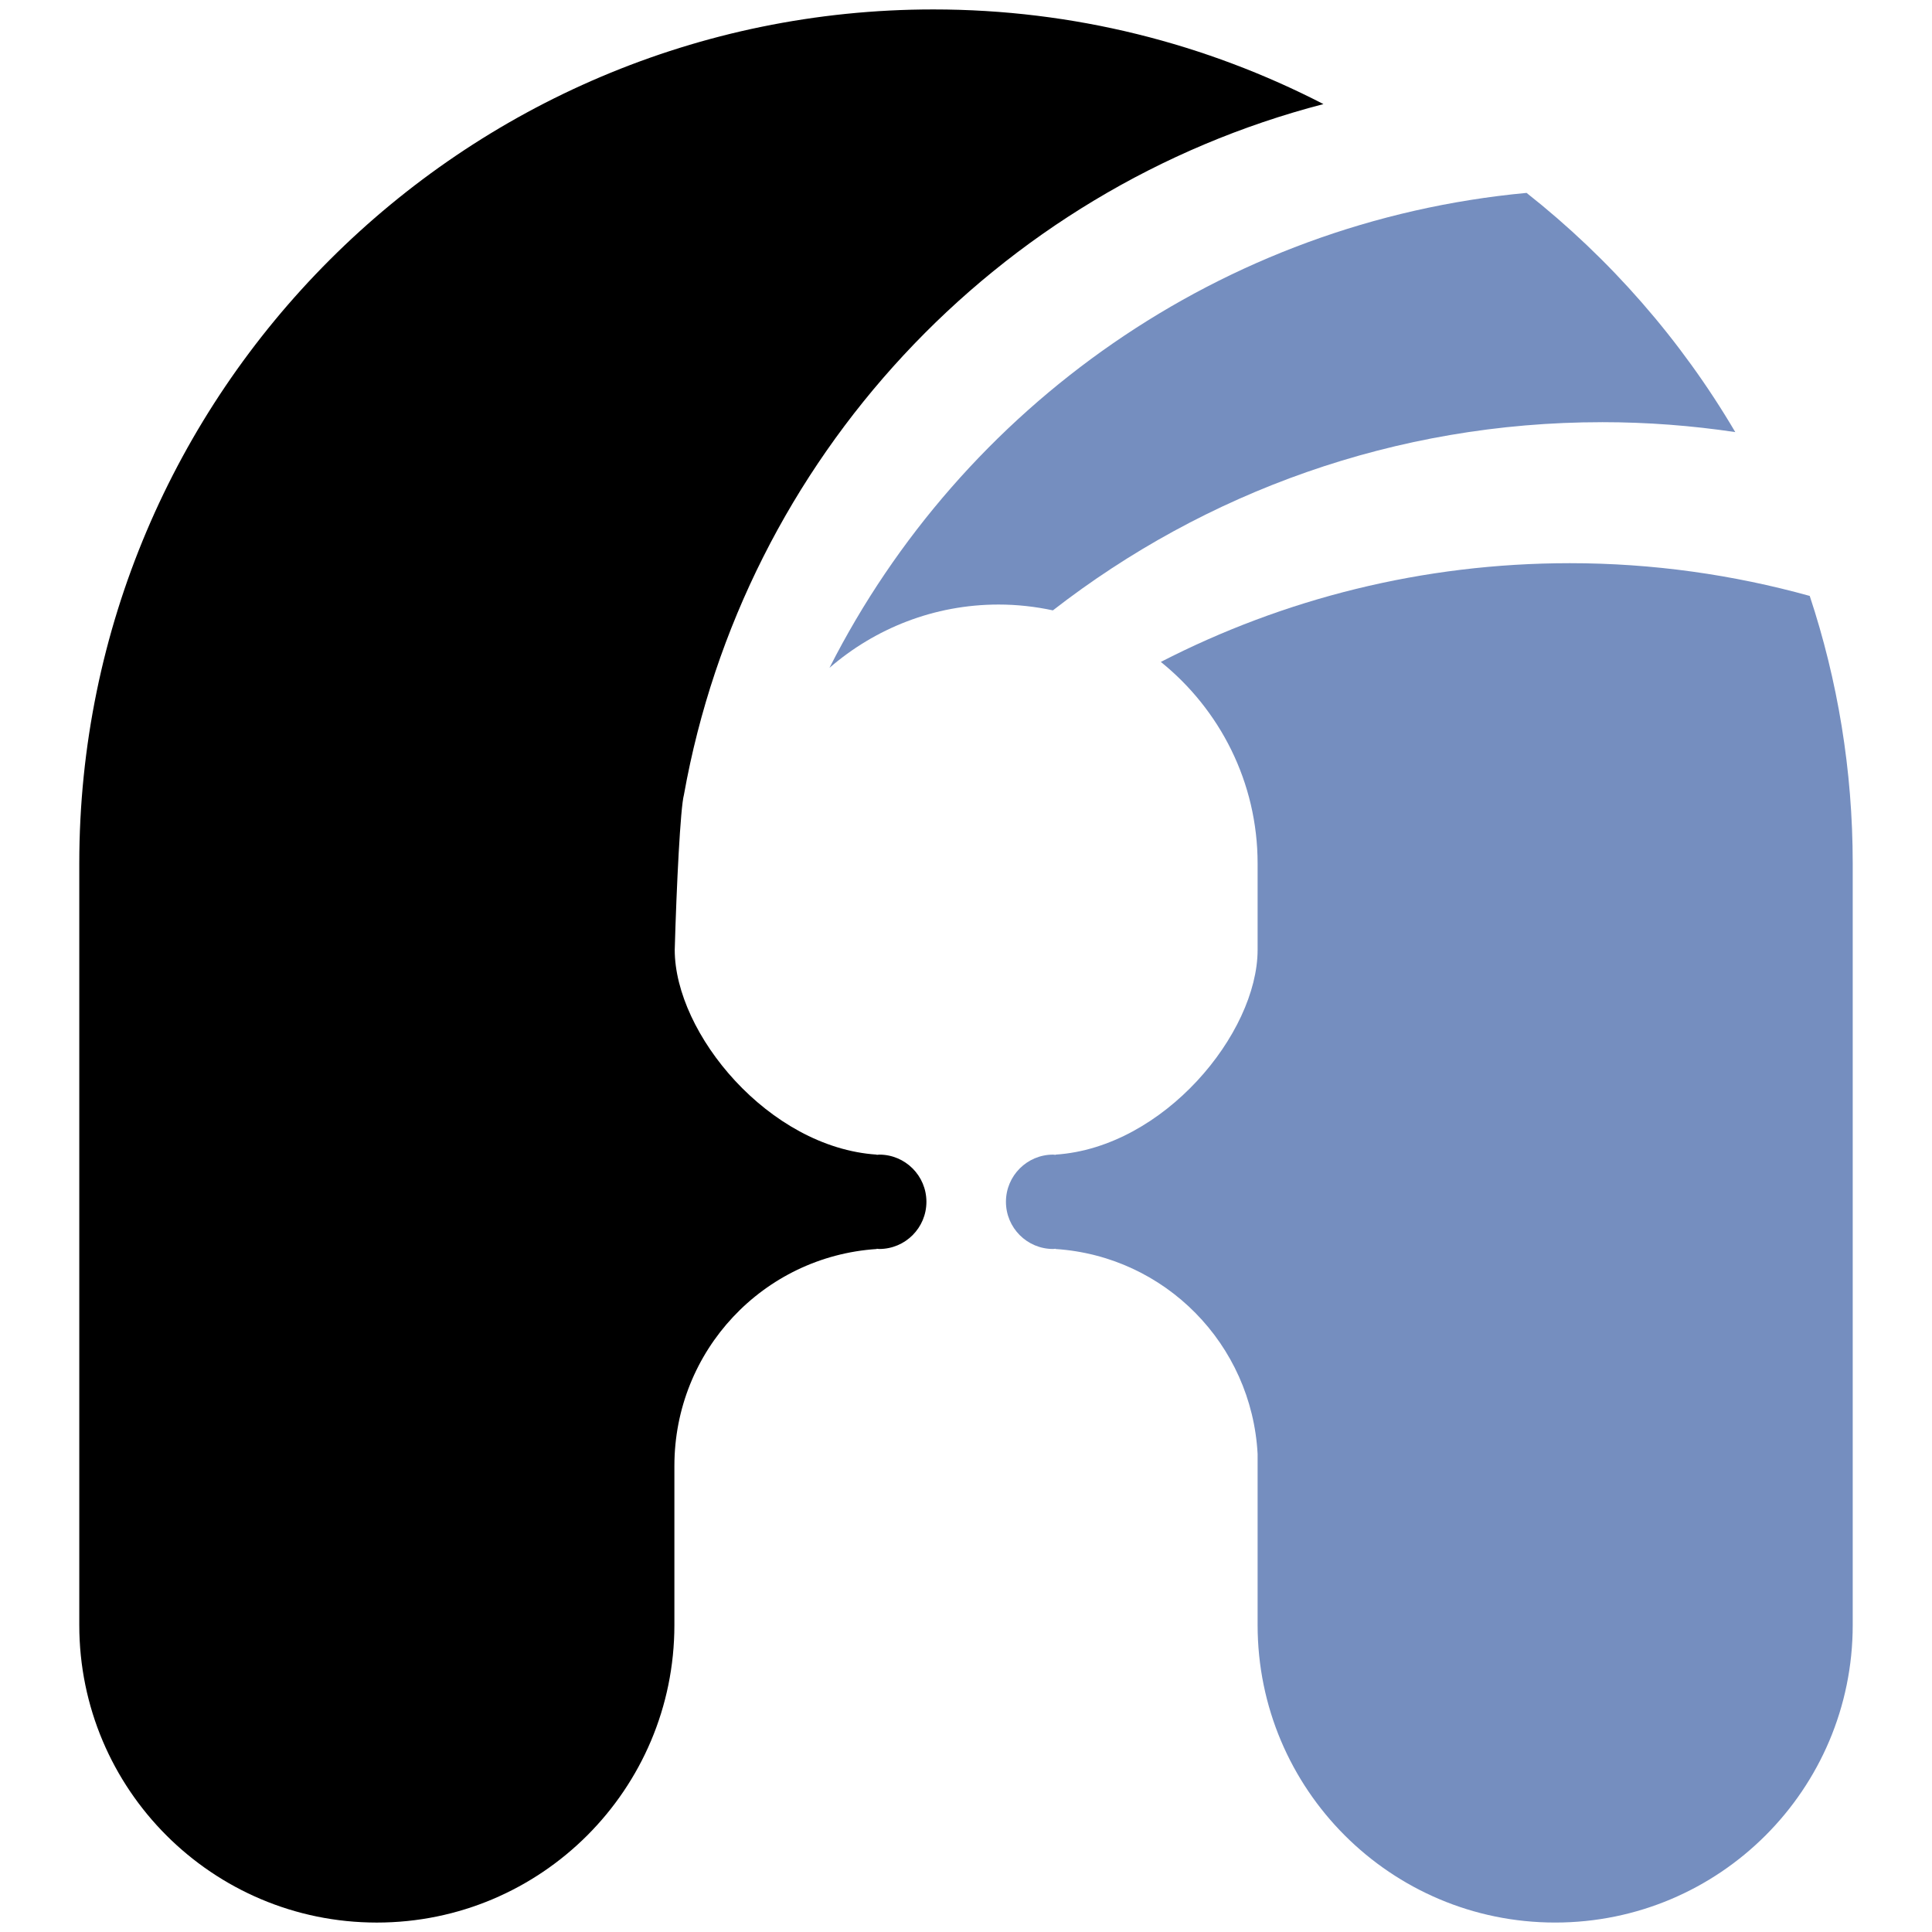<svg xmlns="http://www.w3.org/2000/svg" version="1.1" xmlns:xlink="http://www.w3.org/1999/xlink" xmlns:svgjs="http://svgjs.com/svgjs" width="1024" height="1024"><svg id="SvgjsSvg1000" xmlns="http://www.w3.org/2000/svg" viewBox="0 0 1024 1024"><defs><style>.cls-1{fill:#758ebf;}</style></defs><path d="m466,611.97c-.45,0-.87.11-1.32.13v-.13c-57.26-3.77-107-64.2-107.06-108.5.96-34.31,3.02-75.46,4.87-82.18,31.87-178.24,165.63-321.15,338.96-366.12-62.02-31.99-132.28-50.17-206.74-50.17C245.09,5,42.02,208.07,42.02,457.69v403.61c0,87.1,70.61,157.7,157.71,157.7s157.71-70.61,157.71-157.7v-84.34c0-61.12,47.13-111,107.25-114.96v-.14c.45.02.87.13,1.32.13,13.81,0,25.01-11.2,25.01-25.01s-11.2-25.01-25.01-25.01Z"></path><g><path class="cls-1" d="m849.11,223.76c24,0,47.58,1.82,70.62,5.26-28.74-48.83-66.34-91.85-110.62-126.78-161.78,15.08-299.3,113.41-369.47,251.73,24.08-20.84,55.38-33.55,89.65-33.55,9.87,0,19.48,1.1,28.77,3.09,80.4-62.47,181.34-99.74,291.04-99.74Z"></path><path class="cls-1" d="m959.19,315.85c-40.48-11.22-83.08-17.35-127.14-17.35-78.12,0-151.79,18.92-216.79,52.33,31.24,25.18,51.3,63.7,51.3,106.86v45.76c-.04,44.3-49.8,104.75-107.06,108.52v.13c-.45-.02-.87-.13-1.32-.13-13.81,0-25.01,11.2-25.01,25.01s11.2,25.01,25.01,25.01c.45,0,.87-.11,1.32-.13v.14c58.03,3.82,103.95,50.44,107.06,108.64v90.65c0,87.1,70.61,157.7,157.71,157.7s157.71-70.61,157.71-157.7v-403.61c0-49.53-8.01-97.21-22.79-141.84Z"></path></g></svg><style>@media (prefers-color-scheme: light) { :root { filter: none; } }
@media (prefers-color-scheme: dark) { :root { filter: none; } }
</style></svg>